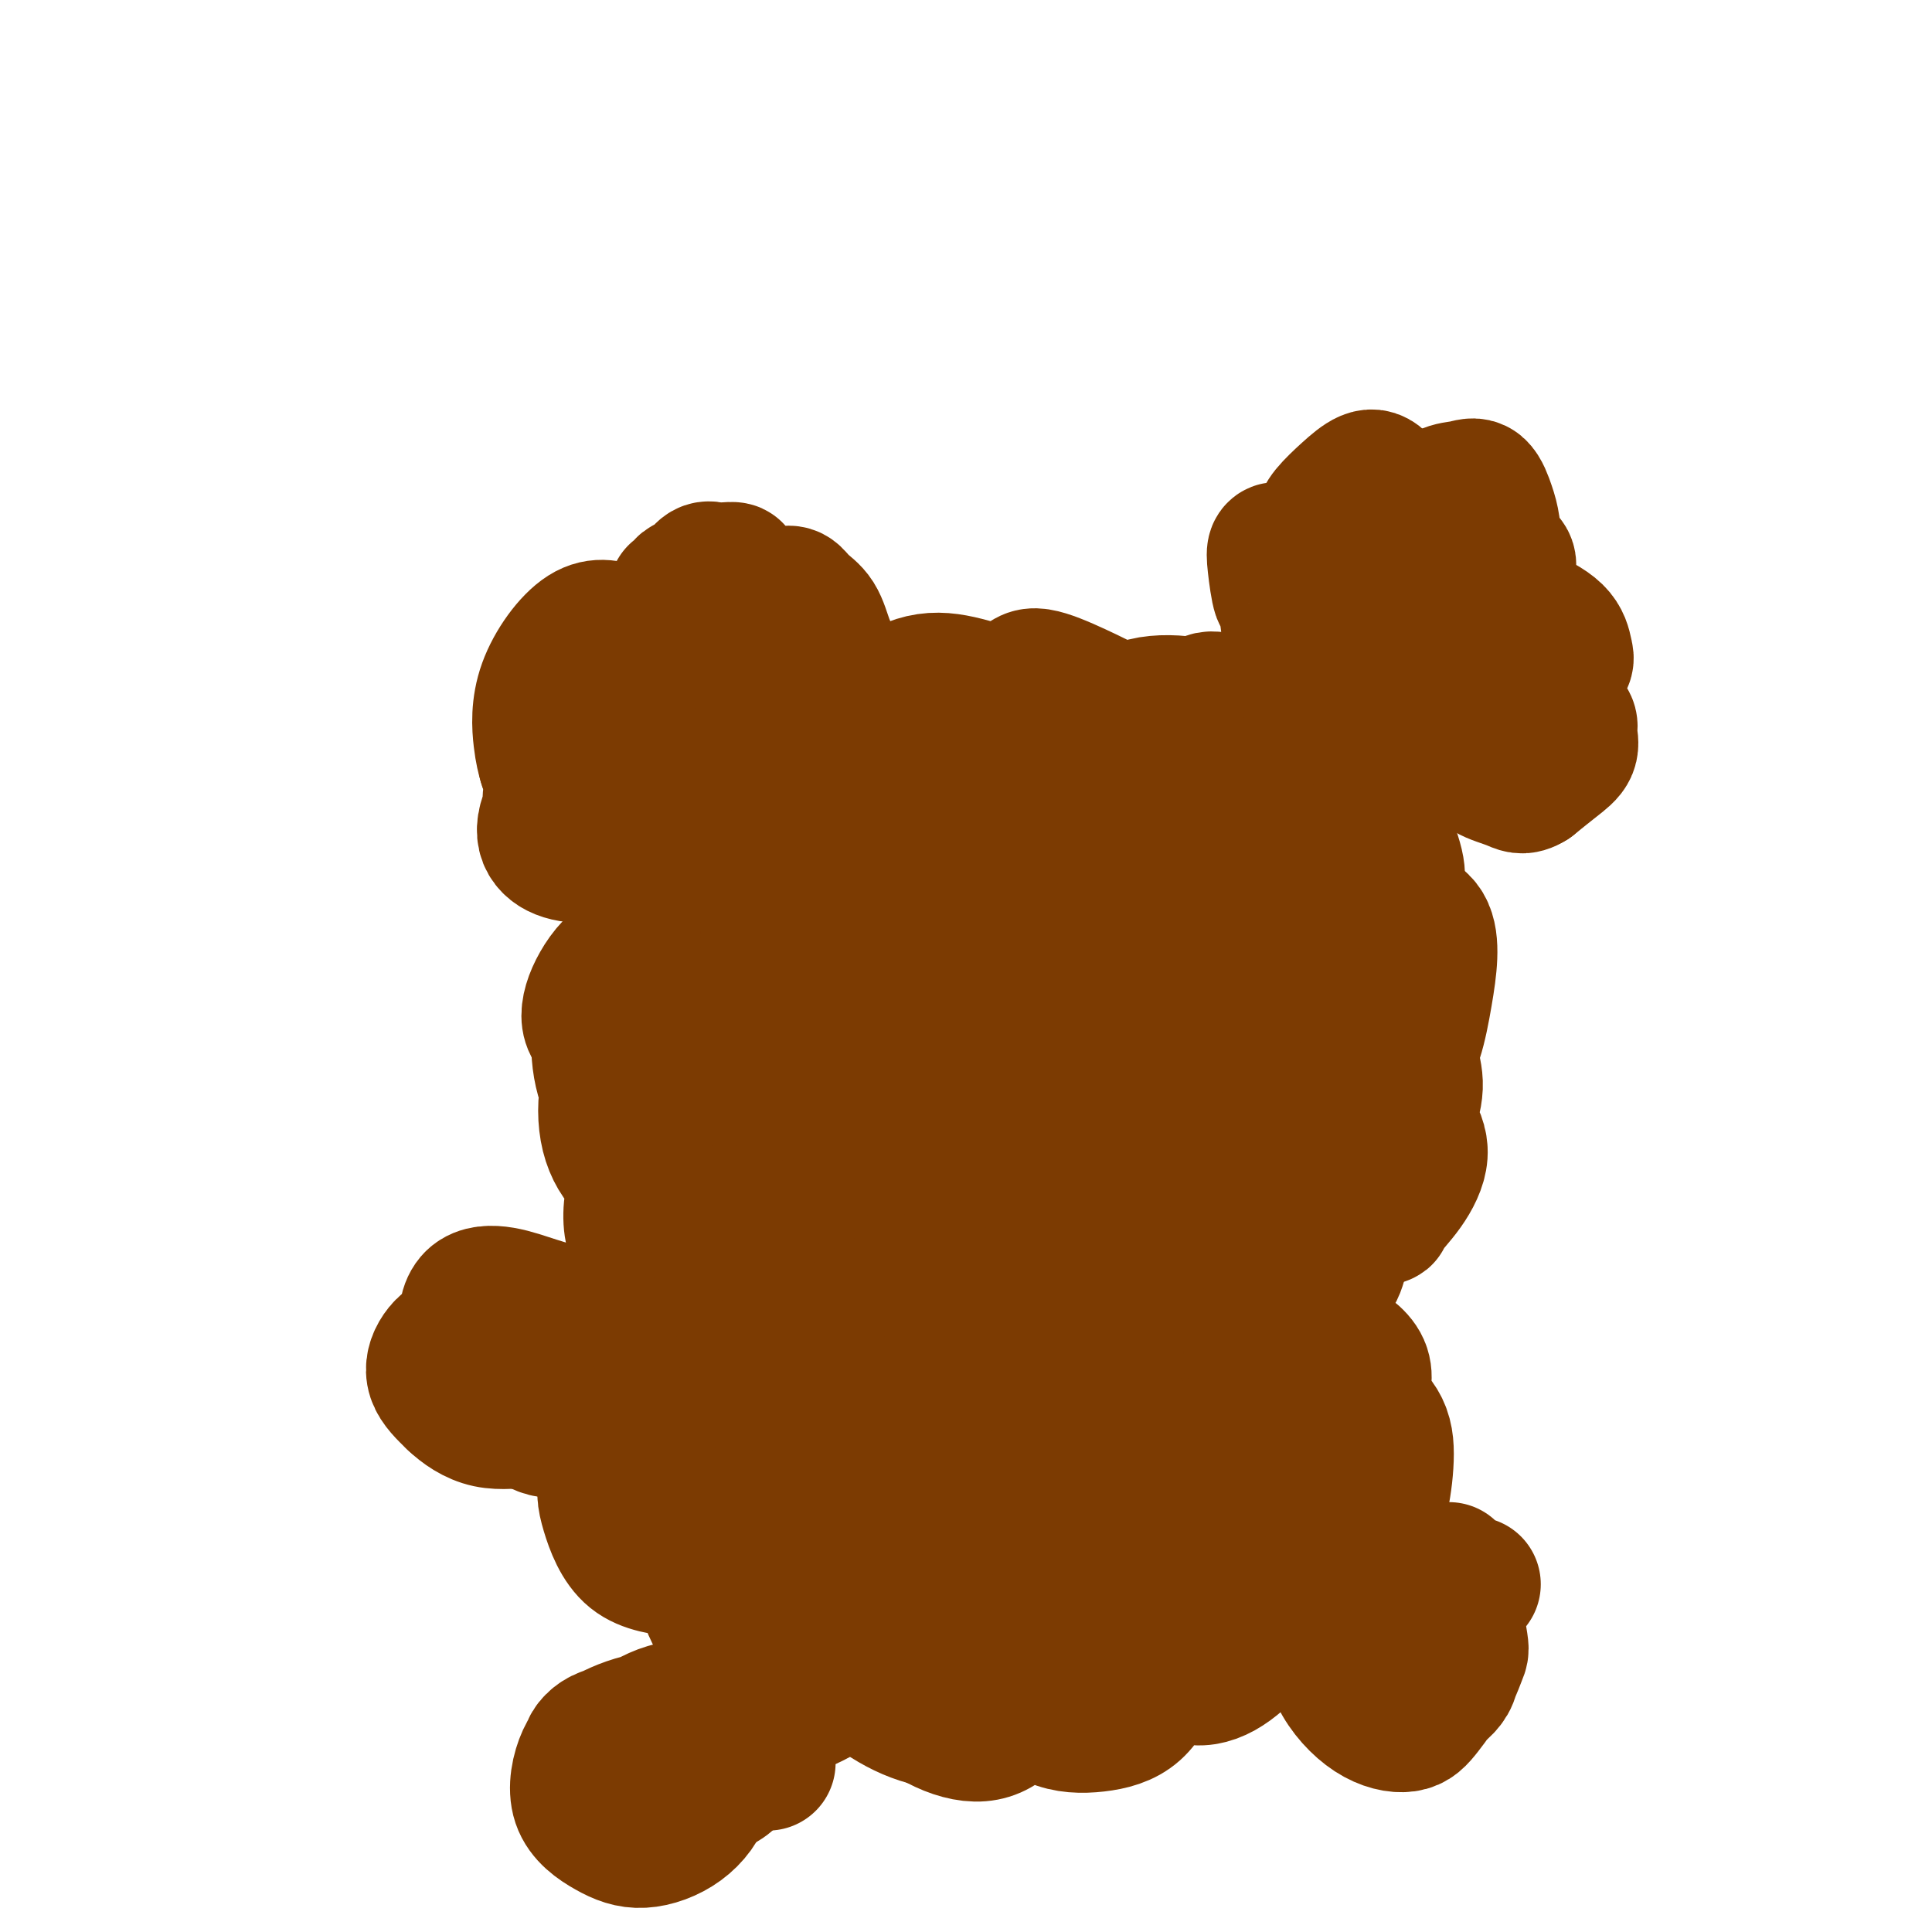 <svg viewBox='0 0 400 400' version='1.1' xmlns='http://www.w3.org/2000/svg' xmlns:xlink='http://www.w3.org/1999/xlink'><g fill='none' stroke='#7C3B02' stroke-width='28' stroke-linecap='round' stroke-linejoin='round'><path d='M193,182c-0.424,-0.283 -0.848,-0.566 -1,-1c-0.152,-0.434 -0.031,-1.020 0,-1c0.031,0.020 -0.029,0.645 0,0c0.029,-0.645 0.146,-2.559 0,-4c-0.146,-1.441 -0.556,-2.407 -1,-4c-0.444,-1.593 -0.921,-3.812 -2,-5c-1.079,-1.188 -2.759,-1.343 -4,-2c-1.241,-0.657 -2.044,-1.814 -5,-2c-2.956,-0.186 -8.065,0.599 -12,2c-3.935,1.401 -6.696,3.419 -9,6c-2.304,2.581 -4.150,5.724 -5,9c-0.850,3.276 -0.705,6.684 1,9c1.705,2.316 4.971,3.540 7,4c2.029,0.460 2.821,0.156 5,0c2.179,-0.156 5.744,-0.166 8,-1c2.256,-0.834 3.204,-2.493 3,-4c-0.204,-1.507 -1.559,-2.862 -3,-4c-1.441,-1.138 -2.967,-2.060 -5,-3c-2.033,-0.940 -4.573,-1.897 -7,-3c-2.427,-1.103 -4.743,-2.352 -7,-2c-2.257,0.352 -4.456,2.306 -6,5c-1.544,2.694 -2.434,6.127 -2,9c0.434,2.873 2.190,5.186 4,7c1.810,1.814 3.673,3.130 6,4c2.327,0.870 5.118,1.296 7,0c1.882,-1.296 2.854,-4.313 4,-7c1.146,-2.687 2.467,-5.043 3,-8c0.533,-2.957 0.277,-6.514 -1,-9c-1.277,-2.486 -3.575,-3.900 -6,-6c-2.425,-2.100 -4.979,-4.886 -8,-6c-3.021,-1.114 -6.511,-0.557 -10,0'/><path d='M147,165c-2.711,1.481 -4.489,5.183 -6,10c-1.511,4.817 -2.755,10.748 -3,16c-0.245,5.252 0.509,9.826 2,13c1.491,3.174 3.721,4.947 6,6c2.279,1.053 4.609,1.384 8,1c3.391,-0.384 7.843,-1.483 11,-3c3.157,-1.517 5.019,-3.450 6,-6c0.981,-2.550 1.080,-5.715 0,-8c-1.080,-2.285 -3.340,-3.689 -5,-5c-1.660,-1.311 -2.722,-2.530 -5,-4c-2.278,-1.470 -5.774,-3.191 -9,-4c-3.226,-0.809 -6.182,-0.704 -8,1c-1.818,1.704 -2.497,5.009 -4,8c-1.503,2.991 -3.828,5.669 -5,8c-1.172,2.331 -1.190,4.315 0,5c1.190,0.685 3.588,0.072 6,0c2.412,-0.072 4.836,0.397 7,0c2.164,-0.397 4.066,-1.660 6,-3c1.934,-1.340 3.898,-2.756 5,-4c1.102,-1.244 1.340,-2.317 0,-3c-1.340,-0.683 -4.260,-0.977 -7,-1c-2.740,-0.023 -5.301,0.224 -9,1c-3.699,0.776 -8.538,2.082 -12,4c-3.462,1.918 -5.548,4.448 -7,7c-1.452,2.552 -2.270,5.128 -2,7c0.270,1.872 1.630,3.042 4,4c2.370,0.958 5.751,1.704 9,2c3.249,0.296 6.366,0.141 9,-1c2.634,-1.141 4.786,-3.269 6,-5c1.214,-1.731 1.490,-3.066 1,-4c-0.490,-0.934 -1.745,-1.467 -3,-2'/><path d='M148,205c-1.226,-1.351 -3.291,-1.727 -6,-2c-2.709,-0.273 -6.062,-0.443 -9,0c-2.938,0.443 -5.460,1.499 -7,4c-1.540,2.501 -2.099,6.445 -2,10c0.099,3.555 0.855,6.720 2,9c1.145,2.280 2.681,3.676 5,5c2.319,1.324 5.423,2.576 8,2c2.577,-0.576 4.627,-2.981 6,-5c1.373,-2.019 2.070,-3.651 2,-5c-0.070,-1.349 -0.908,-2.415 -2,-3c-1.092,-0.585 -2.439,-0.690 -5,-1c-2.561,-0.310 -6.335,-0.825 -9,0c-2.665,0.825 -4.222,2.990 -5,6c-0.778,3.010 -0.776,6.863 0,10c0.776,3.137 2.326,5.556 4,7c1.674,1.444 3.471,1.913 6,2c2.529,0.087 5.789,-0.207 8,-1c2.211,-0.793 3.374,-2.083 4,-3c0.626,-0.917 0.714,-1.460 0,-2c-0.714,-0.540 -2.232,-1.077 -4,-1c-1.768,0.077 -3.787,0.769 -6,2c-2.213,1.231 -4.622,3.003 -6,6c-1.378,2.997 -1.725,7.220 -1,10c0.725,2.780 2.524,4.116 5,5c2.476,0.884 5.630,1.314 8,1c2.370,-0.314 3.957,-1.374 6,-3c2.043,-1.626 4.542,-3.820 6,-6c1.458,-2.180 1.875,-4.347 2,-6c0.125,-1.653 -0.043,-2.791 -1,-3c-0.957,-0.209 -2.702,0.512 -4,2c-1.298,1.488 -2.149,3.744 -3,6'/><path d='M150,251c-1.330,2.673 -1.157,5.355 -1,8c0.157,2.645 0.296,5.255 1,7c0.704,1.745 1.971,2.627 4,3c2.029,0.373 4.818,0.237 7,-1c2.182,-1.237 3.757,-3.574 5,-6c1.243,-2.426 2.153,-4.941 3,-7c0.847,-2.059 1.632,-3.661 2,-4c0.368,-0.339 0.320,0.587 0,2c-0.320,1.413 -0.913,3.315 -1,5c-0.087,1.685 0.330,3.154 1,5c0.670,1.846 1.591,4.069 3,5c1.409,0.931 3.306,0.569 5,0c1.694,-0.569 3.183,-1.344 4,-3c0.817,-1.656 0.960,-4.194 1,-6c0.040,-1.806 -0.024,-2.881 0,-4c0.024,-1.119 0.137,-2.283 0,-3c-0.137,-0.717 -0.524,-0.987 -1,0c-0.476,0.987 -1.041,3.231 -1,5c0.041,1.769 0.688,3.062 2,5c1.312,1.938 3.287,4.522 6,6c2.713,1.478 6.162,1.850 9,2c2.838,0.150 5.064,0.079 7,-1c1.936,-1.079 3.580,-3.167 5,-5c1.420,-1.833 2.614,-3.412 3,-5c0.386,-1.588 -0.037,-3.184 -1,-4c-0.963,-0.816 -2.465,-0.851 -4,-1c-1.535,-0.149 -3.102,-0.411 -4,0c-0.898,0.411 -1.126,1.495 -1,3c0.126,1.505 0.608,3.430 2,5c1.392,1.570 3.696,2.785 6,4'/><path d='M212,266c2.125,1.010 4.437,1.536 7,1c2.563,-0.536 5.377,-2.133 8,-4c2.623,-1.867 5.053,-4.002 6,-6c0.947,-1.998 0.409,-3.859 0,-5c-0.409,-1.141 -0.689,-1.564 -2,-2c-1.311,-0.436 -3.654,-0.887 -5,0c-1.346,0.887 -1.694,3.111 -2,5c-0.306,1.889 -0.568,3.443 0,5c0.568,1.557 1.967,3.116 4,4c2.033,0.884 4.699,1.094 7,1c2.301,-0.094 4.235,-0.491 6,-2c1.765,-1.509 3.361,-4.131 5,-6c1.639,-1.869 3.321,-2.986 4,-4c0.679,-1.014 0.355,-1.926 0,-2c-0.355,-0.074 -0.742,0.690 -1,2c-0.258,1.310 -0.387,3.165 0,5c0.387,1.835 1.290,3.649 2,5c0.710,1.351 1.228,2.238 2,3c0.772,0.762 1.800,1.400 3,1c1.200,-0.400 2.573,-1.836 4,-3c1.427,-1.164 2.910,-2.054 4,-3c1.090,-0.946 1.788,-1.948 2,-3c0.212,-1.052 -0.063,-2.153 0,-2c0.063,0.153 0.463,1.559 1,3c0.537,1.441 1.211,2.918 2,4c0.789,1.082 1.692,1.768 3,2c1.308,0.232 3.021,0.011 4,-1c0.979,-1.011 1.225,-2.811 2,-5c0.775,-2.189 2.079,-4.768 2,-7c-0.079,-2.232 -1.539,-4.116 -3,-6'/><path d='M277,246c-1.097,-2.047 -2.340,-4.164 -3,-5c-0.660,-0.836 -0.736,-0.392 -1,0c-0.264,0.392 -0.715,0.732 0,2c0.715,1.268 2.596,3.465 4,5c1.404,1.535 2.333,2.408 4,3c1.667,0.592 4.074,0.904 5,1c0.926,0.096 0.370,-0.022 1,-1c0.630,-0.978 2.446,-2.816 4,-5c1.554,-2.184 2.847,-4.715 3,-7c0.153,-2.285 -0.835,-4.325 -2,-6c-1.165,-1.675 -2.508,-2.984 -4,-4c-1.492,-1.016 -3.131,-1.738 -4,-2c-0.869,-0.262 -0.966,-0.062 -1,0c-0.034,0.062 -0.006,-0.012 -1,0c-0.994,0.012 -3.012,0.111 -4,1c-0.988,0.889 -0.946,2.567 -1,4c-0.054,1.433 -0.203,2.622 0,3c0.203,0.378 0.757,-0.055 1,0c0.243,0.055 0.175,0.599 1,1c0.825,0.401 2.544,0.658 4,1c1.456,0.342 2.649,0.770 4,0c1.351,-0.770 2.859,-2.738 4,-5c1.141,-2.262 1.914,-4.819 2,-7c0.086,-2.181 -0.514,-3.985 -1,-6c-0.486,-2.015 -0.859,-4.240 -2,-6c-1.141,-1.760 -3.050,-3.053 -4,-4c-0.950,-0.947 -0.939,-1.547 -1,-1c-0.061,0.547 -0.193,2.240 0,4c0.193,1.760 0.709,3.586 1,5c0.291,1.414 0.355,2.414 1,3c0.645,0.586 1.871,0.757 3,0c1.129,-0.757 2.162,-2.443 3,-5c0.838,-2.557 1.482,-5.984 2,-9c0.518,-3.016 0.909,-5.620 1,-8c0.091,-2.380 -0.117,-4.537 -1,-6c-0.883,-1.463 -2.442,-2.231 -4,-3'/><path d='M291,189c-1.479,-1.457 -2.676,-0.601 -4,1c-1.324,1.601 -2.776,3.947 -4,6c-1.224,2.053 -2.220,3.815 -3,5c-0.780,1.185 -1.344,1.794 -1,2c0.344,0.206 1.597,0.009 3,-1c1.403,-1.009 2.955,-2.829 4,-5c1.045,-2.171 1.581,-4.694 2,-7c0.419,-2.306 0.720,-4.397 1,-6c0.280,-1.603 0.539,-2.719 0,-5c-0.539,-2.281 -1.875,-5.728 -3,-8c-1.125,-2.272 -2.037,-3.370 -4,-4c-1.963,-0.630 -4.975,-0.793 -7,0c-2.025,0.793 -3.063,2.543 -4,4c-0.937,1.457 -1.772,2.620 -2,4c-0.228,1.380 0.152,2.978 1,4c0.848,1.022 2.163,1.467 4,2c1.837,0.533 4.195,1.155 6,1c1.805,-0.155 3.058,-1.087 4,-3c0.942,-1.913 1.574,-4.806 2,-7c0.426,-2.194 0.645,-3.687 0,-6c-0.645,-2.313 -2.156,-5.446 -4,-8c-1.844,-2.554 -4.022,-4.531 -6,-6c-1.978,-1.469 -3.754,-2.432 -5,-2c-1.246,0.432 -1.960,2.258 -3,4c-1.040,1.742 -2.405,3.400 -3,5c-0.595,1.600 -0.418,3.142 0,4c0.418,0.858 1.079,1.031 2,1c0.921,-0.031 2.103,-0.266 3,-1c0.897,-0.734 1.511,-1.967 2,-3c0.489,-1.033 0.854,-1.867 1,-3c0.146,-1.133 0.073,-2.567 0,-4'/><path d='M273,153c-0.226,-2.362 -2.292,-3.267 -4,-4c-1.708,-0.733 -3.058,-1.294 -6,-2c-2.942,-0.706 -7.477,-1.555 -10,-2c-2.523,-0.445 -3.035,-0.484 -4,1c-0.965,1.484 -2.381,4.490 -3,7c-0.619,2.510 -0.439,4.522 0,6c0.439,1.478 1.138,2.422 2,3c0.862,0.578 1.887,0.789 3,0c1.113,-0.789 2.313,-2.579 3,-4c0.687,-1.421 0.862,-2.474 1,-4c0.138,-1.526 0.240,-3.524 -1,-5c-1.240,-1.476 -3.822,-2.430 -7,-3c-3.178,-0.570 -6.953,-0.755 -10,0c-3.047,0.755 -5.367,2.452 -7,4c-1.633,1.548 -2.578,2.948 -3,4c-0.422,1.052 -0.319,1.755 0,2c0.319,0.245 0.855,0.032 2,0c1.145,-0.032 2.900,0.117 4,0c1.100,-0.117 1.543,-0.498 2,-1c0.457,-0.502 0.926,-1.123 1,-2c0.074,-0.877 -0.247,-2.008 -1,-3c-0.753,-0.992 -1.939,-1.845 -4,-3c-2.061,-1.155 -4.996,-2.612 -8,-4c-3.004,-1.388 -6.075,-2.706 -8,-3c-1.925,-0.294 -2.704,0.435 -4,2c-1.296,1.565 -3.111,3.966 -4,6c-0.889,2.034 -0.854,3.703 0,5c0.854,1.297 2.528,2.224 4,3c1.472,0.776 2.742,1.401 4,1c1.258,-0.401 2.502,-1.829 3,-3c0.498,-1.171 0.249,-2.086 0,-3'/><path d='M218,151c0.260,-1.467 -0.591,-2.135 -2,-3c-1.409,-0.865 -3.375,-1.927 -6,-3c-2.625,-1.073 -5.907,-2.157 -9,-3c-3.093,-0.843 -5.996,-1.443 -9,-1c-3.004,0.443 -6.109,1.930 -8,4c-1.891,2.070 -2.570,4.722 -3,7c-0.430,2.278 -0.613,4.181 0,6c0.613,1.819 2.021,3.554 3,5c0.979,1.446 1.530,2.603 3,3c1.470,0.397 3.860,0.036 6,-1c2.140,-1.036 4.031,-2.746 5,-5c0.969,-2.254 1.015,-5.053 1,-7c-0.015,-1.947 -0.090,-3.042 -2,-4c-1.910,-0.958 -5.656,-1.778 -9,-2c-3.344,-0.222 -6.287,0.153 -10,2c-3.713,1.847 -8.197,5.165 -11,9c-2.803,3.835 -3.926,8.189 -5,13c-1.074,4.811 -2.098,10.081 -2,14c0.098,3.919 1.318,6.488 3,8c1.682,1.512 3.826,1.969 7,2c3.174,0.031 7.379,-0.362 10,-1c2.621,-0.638 3.660,-1.520 5,-3c1.340,-1.480 2.982,-3.559 3,-5c0.018,-1.441 -1.588,-2.244 -3,-3c-1.412,-0.756 -2.630,-1.464 -5,-2c-2.370,-0.536 -5.892,-0.899 -9,-1c-3.108,-0.101 -5.802,0.058 -8,2c-2.198,1.942 -3.898,5.665 -4,11c-0.102,5.335 1.396,12.283 3,18c1.604,5.717 3.316,10.205 6,13c2.684,2.795 6.342,3.898 10,5'/><path d='M178,229c2.897,0.887 5.141,0.603 8,-1c2.859,-1.603 6.335,-4.525 9,-8c2.665,-3.475 4.519,-7.505 6,-12c1.481,-4.495 2.589,-9.457 3,-14c0.411,-4.543 0.124,-8.669 -1,-13c-1.124,-4.331 -3.087,-8.869 -6,-12c-2.913,-3.131 -6.777,-4.855 -10,-3c-3.223,1.855 -5.804,7.291 -8,14c-2.196,6.709 -4.007,14.693 -5,23c-0.993,8.307 -1.169,16.939 0,23c1.169,6.061 3.682,9.551 6,11c2.318,1.449 4.439,0.858 8,0c3.561,-0.858 8.561,-1.984 13,-5c4.439,-3.016 8.318,-7.924 12,-13c3.682,-5.076 7.167,-10.321 10,-16c2.833,-5.679 5.013,-11.791 6,-17c0.987,-5.209 0.781,-9.516 -1,-15c-1.781,-5.484 -5.136,-12.144 -8,-15c-2.864,-2.856 -5.235,-1.909 -8,3c-2.765,4.909 -5.923,13.778 -8,23c-2.077,9.222 -3.071,18.796 -2,28c1.071,9.204 4.209,18.037 7,23c2.791,4.963 5.235,6.054 8,6c2.765,-0.054 5.852,-1.255 9,-4c3.148,-2.745 6.358,-7.036 9,-12c2.642,-4.964 4.717,-10.602 6,-16c1.283,-5.398 1.775,-10.557 1,-16c-0.775,-5.443 -2.816,-11.170 -5,-16c-2.184,-4.830 -4.511,-8.762 -7,-9c-2.489,-0.238 -5.140,3.218 -7,9c-1.860,5.782 -2.930,13.891 -4,22'/><path d='M219,197c-0.714,7.489 -0.498,15.212 1,21c1.498,5.788 4.279,9.642 7,12c2.721,2.358 5.384,3.220 8,2c2.616,-1.220 5.187,-4.522 8,-8c2.813,-3.478 5.868,-7.134 8,-11c2.132,-3.866 3.340,-7.944 4,-12c0.660,-4.056 0.773,-8.090 0,-12c-0.773,-3.910 -2.432,-7.696 -4,-9c-1.568,-1.304 -3.043,-0.126 -5,3c-1.957,3.126 -4.395,8.202 -6,14c-1.605,5.798 -2.378,12.319 -2,19c0.378,6.681 1.908,13.522 4,17c2.092,3.478 4.745,3.594 7,4c2.255,0.406 4.110,1.104 6,0c1.890,-1.104 3.815,-4.008 6,-7c2.185,-2.992 4.630,-6.072 6,-9c1.370,-2.928 1.663,-5.704 2,-9c0.337,-3.296 0.716,-7.111 -1,-11c-1.716,-3.889 -5.529,-7.851 -8,-10c-2.471,-2.149 -3.601,-2.487 -5,-1c-1.399,1.487 -3.068,4.797 -4,8c-0.932,3.203 -1.126,6.299 -1,9c0.126,2.701 0.573,5.009 1,7c0.427,1.991 0.832,3.666 2,5c1.168,1.334 3.097,2.328 5,3c1.903,0.672 3.780,1.023 5,1c1.220,-0.023 1.783,-0.421 2,-1c0.217,-0.579 0.089,-1.341 0,-2c-0.089,-0.659 -0.139,-1.216 -1,-2c-0.861,-0.784 -2.532,-1.795 -4,-3c-1.468,-1.205 -2.734,-2.602 -4,-4'/><path d='M256,211c-1.214,-2.119 0.250,-2.917 -3,-1c-3.250,1.917 -11.214,6.548 -12,7c-0.786,0.452 5.607,-3.274 12,-7'/><path d='M184,281c-0.316,0.008 -0.632,0.017 -1,0c-0.368,-0.017 -0.788,-0.058 -1,0c-0.212,0.058 -0.215,0.216 0,0c0.215,-0.216 0.648,-0.806 1,-1c0.352,-0.194 0.624,0.008 1,0c0.376,-0.008 0.856,-0.227 1,-1c0.144,-0.773 -0.046,-2.099 0,-3c0.046,-0.901 0.330,-1.378 0,-2c-0.330,-0.622 -1.275,-1.390 -3,-2c-1.725,-0.610 -4.231,-1.060 -7,-1c-2.769,0.060 -5.801,0.632 -9,2c-3.199,1.368 -6.567,3.532 -10,6c-3.433,2.468 -6.933,5.241 -9,9c-2.067,3.759 -2.701,8.505 -3,13c-0.299,4.495 -0.265,8.740 1,13c1.265,4.260 3.759,8.535 7,12c3.241,3.465 7.227,6.120 11,7c3.773,0.880 7.333,-0.017 11,-2c3.667,-1.983 7.441,-5.053 12,-9c4.559,-3.947 9.904,-8.771 13,-13c3.096,-4.229 3.942,-7.865 5,-11c1.058,-3.135 2.329,-5.771 2,-8c-0.329,-2.229 -2.256,-4.052 -5,-6c-2.744,-1.948 -6.304,-4.020 -10,-5c-3.696,-0.980 -7.528,-0.868 -11,1c-3.472,1.868 -6.582,5.492 -9,10c-2.418,4.508 -4.142,9.898 -5,15c-0.858,5.102 -0.848,9.914 1,15c1.848,5.086 5.536,10.446 9,15c3.464,4.554 6.704,8.301 11,10c4.296,1.699 9.648,1.349 15,1'/><path d='M202,346c5.338,-0.994 11.183,-3.979 17,-7c5.817,-3.021 11.605,-6.077 15,-10c3.395,-3.923 4.395,-8.713 5,-13c0.605,-4.287 0.813,-8.071 0,-11c-0.813,-2.929 -2.648,-5.002 -6,-8c-3.352,-2.998 -8.221,-6.922 -13,-10c-4.779,-3.078 -9.467,-5.309 -15,-7c-5.533,-1.691 -11.913,-2.841 -17,-2c-5.087,0.841 -8.883,3.672 -12,8c-3.117,4.328 -5.555,10.154 -6,16c-0.445,5.846 1.101,11.712 4,18c2.899,6.288 7.149,12.998 12,18c4.851,5.002 10.304,8.294 15,9c4.696,0.706 8.635,-1.175 14,-3c5.365,-1.825 12.156,-3.594 18,-7c5.844,-3.406 10.741,-8.451 14,-13c3.259,-4.549 4.880,-8.604 5,-12c0.120,-3.396 -1.260,-6.134 -4,-9c-2.740,-2.866 -6.838,-5.860 -12,-9c-5.162,-3.140 -11.387,-6.425 -19,-9c-7.613,-2.575 -16.614,-4.439 -24,-4c-7.386,0.439 -13.158,3.179 -18,8c-4.842,4.821 -8.755,11.721 -11,18c-2.245,6.279 -2.823,11.938 -2,17c0.823,5.062 3.047,9.528 7,14c3.953,4.472 9.633,8.951 16,12c6.367,3.049 13.419,4.668 21,4c7.581,-0.668 15.692,-3.622 24,-7c8.308,-3.378 16.814,-7.179 24,-12c7.186,-4.821 13.053,-10.663 16,-16c2.947,-5.337 2.973,-10.168 3,-15'/><path d='M273,304c0.183,-4.191 -0.859,-7.169 -4,-10c-3.141,-2.831 -8.379,-5.516 -15,-9c-6.621,-3.484 -14.623,-7.767 -24,-11c-9.377,-3.233 -20.130,-5.414 -29,-6c-8.870,-0.586 -15.858,0.424 -22,4c-6.142,3.576 -11.438,9.717 -15,16c-3.562,6.283 -5.391,12.709 -6,19c-0.609,6.291 0.001,12.448 3,19c2.999,6.552 8.388,13.498 14,19c5.612,5.502 11.449,9.560 18,11c6.551,1.440 13.817,0.264 21,-2c7.183,-2.264 14.283,-5.615 20,-10c5.717,-4.385 10.050,-9.805 13,-15c2.950,-5.195 4.516,-10.164 5,-15c0.484,-4.836 -0.112,-9.540 -3,-14c-2.888,-4.460 -8.066,-8.678 -14,-13c-5.934,-4.322 -12.624,-8.749 -20,-12c-7.376,-3.251 -15.438,-5.325 -22,-4c-6.562,1.325 -11.623,6.049 -16,12c-4.377,5.951 -8.068,13.130 -11,19c-2.932,5.870 -5.105,10.432 -6,15c-0.895,4.568 -0.512,9.141 2,14c2.512,4.859 7.154,10.002 13,14c5.846,3.998 12.895,6.849 20,8c7.105,1.151 14.264,0.602 22,-2c7.736,-2.602 16.049,-7.255 23,-12c6.951,-4.745 12.539,-9.581 16,-15c3.461,-5.419 4.794,-11.422 5,-16c0.206,-4.578 -0.714,-7.733 -3,-11c-2.286,-3.267 -5.939,-6.648 -12,-10c-6.061,-3.352 -14.531,-6.676 -23,-10'/><path d='M223,277c-8.801,-3.532 -19.302,-7.361 -28,-8c-8.698,-0.639 -15.592,1.913 -21,7c-5.408,5.087 -9.331,12.709 -12,20c-2.669,7.291 -4.084,14.250 -5,20c-0.916,5.750 -1.331,10.290 0,15c1.331,4.710 4.410,9.590 9,13c4.590,3.410 10.690,5.351 17,6c6.310,0.649 12.829,0.008 19,-2c6.171,-2.008 11.992,-5.382 18,-10c6.008,-4.618 12.202,-10.479 15,-16c2.798,-5.521 2.200,-10.701 2,-15c-0.200,-4.299 -0.003,-7.717 -2,-11c-1.997,-3.283 -6.188,-6.429 -12,-9c-5.812,-2.571 -13.246,-4.566 -22,-7c-8.754,-2.434 -18.830,-5.309 -26,-5c-7.170,0.309 -11.436,3.800 -15,10c-3.564,6.200 -6.426,15.110 -7,23c-0.574,7.890 1.138,14.761 4,21c2.862,6.239 6.872,11.846 11,15c4.128,3.154 8.373,3.854 13,3c4.627,-0.854 9.636,-3.263 15,-7c5.364,-3.737 11.083,-8.801 16,-14c4.917,-5.199 9.032,-10.533 12,-15c2.968,-4.467 4.788,-8.067 6,-12c1.212,-3.933 1.815,-8.198 0,-12c-1.815,-3.802 -6.048,-7.141 -11,-10c-4.952,-2.859 -10.622,-5.238 -17,-7c-6.378,-1.762 -13.462,-2.905 -19,-1c-5.538,1.905 -9.529,6.859 -13,12c-3.471,5.141 -6.420,10.469 -9,15c-2.580,4.531 -4.790,8.266 -7,12'/><path d='M154,308c-2.800,5.807 -1.799,6.826 -1,8c0.799,1.174 1.398,2.504 3,3c1.602,0.496 4.207,0.160 7,-1c2.793,-1.160 5.774,-3.142 9,-5c3.226,-1.858 6.699,-3.592 9,-6c2.301,-2.408 3.432,-5.490 4,-8c0.568,-2.510 0.574,-4.449 -1,-6c-1.574,-1.551 -4.729,-2.713 -8,-4c-3.271,-1.287 -6.660,-2.698 -10,-4c-3.340,-1.302 -6.632,-2.497 -8,-3c-1.368,-0.503 -0.811,-0.316 -2,0c-1.189,0.316 -4.125,0.760 -6,2c-1.875,1.240 -2.689,3.276 -3,6c-0.311,2.724 -0.120,6.137 0,9c0.120,2.863 0.170,5.175 1,6c0.830,0.825 2.441,0.164 4,-1c1.559,-1.164 3.065,-2.831 4,-5c0.935,-2.169 1.298,-4.839 1,-7c-0.298,-2.161 -1.257,-3.812 -3,-5c-1.743,-1.188 -4.271,-1.912 -7,-2c-2.729,-0.088 -5.659,0.461 -8,2c-2.341,1.539 -4.093,4.070 -5,7c-0.907,2.930 -0.967,6.260 -1,8c-0.033,1.740 -0.037,1.890 0,2c0.037,0.110 0.114,0.179 0,1c-0.114,0.821 -0.421,2.393 0,3c0.421,0.607 1.568,0.249 3,0c1.432,-0.249 3.149,-0.388 5,-1c1.851,-0.612 3.837,-1.697 5,-2c1.163,-0.303 1.502,0.176 2,0c0.498,-0.176 1.156,-1.006 2,-2c0.844,-0.994 1.876,-2.153 2,-3c0.124,-0.847 -0.659,-1.382 -2,-2c-1.341,-0.618 -3.240,-1.319 -6,-1c-2.760,0.319 -6.380,1.660 -10,3'/><path d='M134,300c-4.241,1.378 -6.843,3.823 -8,6c-1.157,2.177 -0.869,4.085 0,7c0.869,2.915 2.318,6.837 5,9c2.682,2.163 6.595,2.566 10,3c3.405,0.434 6.300,0.898 9,0c2.700,-0.898 5.205,-3.157 7,-5c1.795,-1.843 2.880,-3.270 3,-4c0.120,-0.730 -0.724,-0.764 -2,-1c-1.276,-0.236 -2.984,-0.674 -5,-1c-2.016,-0.326 -4.341,-0.539 -6,0c-1.659,0.539 -2.653,1.831 -3,4c-0.347,2.169 -0.048,5.214 1,9c1.048,3.786 2.845,8.313 5,11c2.155,2.687 4.668,3.533 7,4c2.332,0.467 4.482,0.556 6,-1c1.518,-1.556 2.402,-4.756 3,-7c0.598,-2.244 0.909,-3.530 1,-5c0.091,-1.470 -0.039,-3.122 -1,-4c-0.961,-0.878 -2.754,-0.980 -5,0c-2.246,0.980 -4.947,3.043 -7,6c-2.053,2.957 -3.460,6.807 -4,10c-0.540,3.193 -0.213,5.730 1,8c1.213,2.270 3.311,4.272 6,5c2.689,0.728 5.968,0.181 9,-1c3.032,-1.181 5.817,-2.996 9,-5c3.183,-2.004 6.762,-4.198 9,-6c2.238,-1.802 3.133,-3.212 4,-4c0.867,-0.788 1.707,-0.953 2,-1c0.293,-0.047 0.041,0.026 -1,0c-1.041,-0.026 -2.869,-0.150 -4,0c-1.131,0.150 -1.566,0.575 -2,1'/><path d='M183,338c-1.085,0.580 -1.296,2.031 -1,4c0.296,1.969 1.100,4.455 3,7c1.900,2.545 4.898,5.149 8,7c3.102,1.851 6.309,2.947 9,3c2.691,0.053 4.867,-0.938 7,-3c2.133,-2.062 4.223,-5.193 6,-8c1.777,-2.807 3.242,-5.288 4,-7c0.758,-1.712 0.808,-2.656 0,-3c-0.808,-0.344 -2.474,-0.089 -4,0c-1.526,0.089 -2.911,0.011 -4,1c-1.089,0.989 -1.881,3.044 -2,5c-0.119,1.956 0.435,3.811 2,6c1.565,2.189 4.141,4.712 7,6c2.859,1.288 6.001,1.343 9,1c2.999,-0.343 5.855,-1.083 8,-3c2.145,-1.917 3.580,-5.012 5,-8c1.420,-2.988 2.823,-5.870 4,-8c1.177,-2.130 2.126,-3.510 2,-5c-0.126,-1.490 -1.327,-3.092 -3,-4c-1.673,-0.908 -3.818,-1.122 -5,0c-1.182,1.122 -1.400,3.581 -1,6c0.400,2.419 1.418,4.798 3,7c1.582,2.202 3.728,4.227 6,5c2.272,0.773 4.672,0.292 7,-1c2.328,-1.292 4.586,-3.396 7,-6c2.414,-2.604 4.986,-5.707 7,-9c2.014,-3.293 3.471,-6.775 4,-9c0.529,-2.225 0.132,-3.194 0,-4c-0.132,-0.806 0.003,-1.448 0,-1c-0.003,0.448 -0.144,1.985 0,4c0.144,2.015 0.572,4.507 1,7'/><path d='M272,328c0.293,2.573 0.525,4.004 1,5c0.475,0.996 1.191,1.556 2,1c0.809,-0.556 1.710,-2.227 2,-4c0.290,-1.773 -0.031,-3.647 0,-6c0.031,-2.353 0.415,-5.184 0,-8c-0.415,-2.816 -1.630,-5.616 -3,-8c-1.370,-2.384 -2.897,-4.354 -4,-6c-1.103,-1.646 -1.782,-2.970 -2,-3c-0.218,-0.030 0.025,1.235 1,3c0.975,1.765 2.682,4.032 4,6c1.318,1.968 2.246,3.638 4,5c1.754,1.362 4.334,2.416 6,2c1.666,-0.416 2.416,-2.301 3,-5c0.584,-2.699 1.000,-6.212 1,-9c0.000,-2.788 -0.416,-4.851 -2,-7c-1.584,-2.149 -4.336,-4.382 -7,-6c-2.664,-1.618 -5.241,-2.619 -7,-3c-1.759,-0.381 -2.701,-0.142 -3,0c-0.299,0.142 0.046,0.185 0,1c-0.046,0.815 -0.484,2.400 0,4c0.484,1.600 1.890,3.214 3,4c1.110,0.786 1.924,0.742 2,1c0.076,0.258 -0.586,0.816 0,1c0.586,0.184 2.420,-0.006 4,-1c1.580,-0.994 2.906,-2.792 4,-5c1.094,-2.208 1.957,-4.826 1,-7c-0.957,-2.174 -3.734,-3.904 -6,-5c-2.266,-1.096 -4.019,-1.558 -6,-2c-1.981,-0.442 -4.188,-0.864 -6,0c-1.812,0.864 -3.228,3.015 -4,4c-0.772,0.985 -0.900,0.804 -1,1c-0.100,0.196 -0.171,0.770 0,1c0.171,0.230 0.586,0.115 1,0'/><path d='M260,282c-0.548,0.774 0.083,-0.292 0,-1c-0.083,-0.708 -0.881,-1.060 -1,-1c-0.119,0.060 0.440,0.530 1,1'/><path d='M126,284c-0.000,-0.320 -0.000,-0.640 0,-1c0.000,-0.360 0.001,-0.760 0,-1c-0.001,-0.240 -0.004,-0.321 0,-1c0.004,-0.679 0.015,-1.956 0,-3c-0.015,-1.044 -0.054,-1.857 -1,-3c-0.946,-1.143 -2.797,-2.618 -5,-3c-2.203,-0.382 -4.759,0.330 -7,2c-2.241,1.670 -4.168,4.298 -5,7c-0.832,2.702 -0.571,5.477 0,8c0.571,2.523 1.451,4.792 3,6c1.549,1.208 3.768,1.355 6,1c2.232,-0.355 4.476,-1.211 6,-3c1.524,-1.789 2.328,-4.511 3,-7c0.672,-2.489 1.211,-4.745 0,-7c-1.211,-2.255 -4.170,-4.509 -7,-6c-2.830,-1.491 -5.529,-2.220 -8,-3c-2.471,-0.780 -4.714,-1.610 -7,-2c-2.286,-0.390 -4.613,-0.341 -6,1c-1.387,1.341 -1.832,3.973 -1,7c0.832,3.027 2.943,6.447 5,9c2.057,2.553 4.062,4.238 6,5c1.938,0.762 3.811,0.601 5,0c1.189,-0.601 1.694,-1.641 2,-3c0.306,-1.359 0.412,-3.036 0,-4c-0.412,-0.964 -1.343,-1.214 -3,-2c-1.657,-0.786 -4.041,-2.108 -7,-3c-2.959,-0.892 -6.494,-1.352 -9,-1c-2.506,0.352 -3.982,1.518 -5,3c-1.018,1.482 -1.576,3.281 -1,5c0.576,1.719 2.288,3.360 4,5'/><path d='M94,290c1.762,1.685 4.168,3.396 7,4c2.832,0.604 6.089,0.100 8,0c1.911,-0.100 2.476,0.204 3,0c0.524,-0.204 1.007,-0.915 1,-1c-0.007,-0.085 -0.503,0.458 -1,1'/><path d='M159,365c-1.303,-0.087 -2.605,-0.174 -4,-1c-1.395,-0.826 -2.881,-2.392 -4,-4c-1.119,-1.608 -1.871,-3.258 -3,-4c-1.129,-0.742 -2.634,-0.576 -4,-1c-1.366,-0.424 -2.593,-1.439 -5,-1c-2.407,0.439 -5.995,2.333 -8,4c-2.005,1.667 -2.428,3.107 -3,5c-0.572,1.893 -1.292,4.239 -1,6c0.292,1.761 1.597,2.937 3,4c1.403,1.063 2.904,2.012 5,2c2.096,-0.012 4.788,-0.986 7,-2c2.212,-1.014 3.944,-2.067 5,-4c1.056,-1.933 1.437,-4.745 1,-7c-0.437,-2.255 -1.691,-3.952 -4,-5c-2.309,-1.048 -5.673,-1.445 -9,-1c-3.327,0.445 -6.617,1.732 -9,3c-2.383,1.268 -3.861,2.516 -5,5c-1.139,2.484 -1.940,6.205 -1,9c0.940,2.795 3.622,4.664 6,6c2.378,1.336 4.451,2.140 7,2c2.549,-0.140 5.574,-1.224 8,-3c2.426,-1.776 4.253,-4.244 5,-7c0.747,-2.756 0.413,-5.801 0,-8c-0.413,-2.199 -0.904,-3.552 -3,-4c-2.096,-0.448 -5.796,0.008 -9,0c-3.204,-0.008 -5.911,-0.482 -8,0c-2.089,0.482 -3.560,1.919 -4,3c-0.440,1.081 0.150,1.805 1,3c0.850,1.195 1.960,2.860 4,4c2.040,1.140 5.012,1.754 8,2c2.988,0.246 5.994,0.123 9,0'/><path d='M144,371c4.511,-0.489 7.289,-2.711 7,-3c-0.289,-0.289 -3.644,1.356 -7,3'/><path d='M305,328c-0.172,0.004 -0.344,0.007 -1,0c-0.656,-0.007 -1.797,-0.026 -4,0c-2.203,0.026 -5.468,0.095 -8,0c-2.532,-0.095 -4.331,-0.355 -6,0c-1.669,0.355 -3.208,1.324 -4,3c-0.792,1.676 -0.839,4.060 0,7c0.839,2.940 2.563,6.438 4,9c1.437,2.562 2.588,4.190 4,5c1.412,0.810 3.085,0.803 5,0c1.915,-0.803 4.072,-2.402 5,-4c0.928,-1.598 0.626,-3.194 0,-5c-0.626,-1.806 -1.577,-3.820 -3,-5c-1.423,-1.180 -3.317,-1.525 -6,-2c-2.683,-0.475 -6.153,-1.078 -9,-1c-2.847,0.078 -5.071,0.838 -6,3c-0.929,2.162 -0.563,5.726 1,9c1.563,3.274 4.324,6.258 7,8c2.676,1.742 5.268,2.241 7,2c1.732,-0.241 2.603,-1.221 4,-3c1.397,-1.779 3.320,-4.356 4,-7c0.680,-2.644 0.116,-5.353 -1,-7c-1.116,-1.647 -2.785,-2.230 -5,-3c-2.215,-0.770 -4.977,-1.728 -7,-2c-2.023,-0.272 -3.308,0.140 -4,1c-0.692,0.860 -0.791,2.166 0,4c0.791,1.834 2.473,4.194 4,6c1.527,1.806 2.898,3.057 5,4c2.102,0.943 4.936,1.579 7,0c2.064,-1.579 3.357,-5.372 4,-7c0.643,-1.628 0.635,-1.092 0,-5c-0.635,-3.908 -1.896,-12.259 -2,-13c-0.104,-0.741 0.948,6.130 2,13'/><path d='M268,136c0.105,0.028 0.210,0.057 0,0c-0.210,-0.057 -0.735,-0.199 -1,0c-0.265,0.199 -0.270,0.739 0,1c0.270,0.261 0.815,0.243 1,0c0.185,-0.243 0.008,-0.711 0,-1c-0.008,-0.289 0.152,-0.398 0,-1c-0.152,-0.602 -0.616,-1.696 -1,-4c-0.384,-2.304 -0.688,-5.819 -1,-7c-0.312,-1.181 -0.631,-0.027 -1,-1c-0.369,-0.973 -0.789,-4.071 -1,-6c-0.211,-1.929 -0.213,-2.687 0,-3c0.213,-0.313 0.641,-0.179 1,0c0.359,0.179 0.648,0.405 1,1c0.352,0.595 0.767,1.561 1,2c0.233,0.439 0.283,0.352 1,0c0.717,-0.352 2.102,-0.967 3,-2c0.898,-1.033 1.308,-2.482 2,-4c0.692,-1.518 1.664,-3.105 2,-4c0.336,-0.895 0.035,-1.099 0,-1c-0.035,0.099 0.196,0.503 0,1c-0.196,0.497 -0.818,1.089 -1,1c-0.182,-0.089 0.076,-0.859 1,-2c0.924,-1.141 2.512,-2.653 4,-4c1.488,-1.347 2.874,-2.529 4,-3c1.126,-0.471 1.990,-0.231 3,1c1.010,1.231 2.166,3.452 3,5c0.834,1.548 1.348,2.423 2,3c0.652,0.577 1.443,0.856 2,1c0.557,0.144 0.881,0.154 1,0c0.119,-0.154 0.034,-0.473 0,-1c-0.034,-0.527 -0.017,-1.264 0,-2'/><path d='M294,106c0.502,-0.366 0.257,-0.282 1,-1c0.743,-0.718 2.476,-2.238 4,-3c1.524,-0.762 2.841,-0.765 4,-1c1.159,-0.235 2.160,-0.702 3,0c0.840,0.702 1.519,2.573 2,4c0.481,1.427 0.764,2.412 1,4c0.236,1.588 0.427,3.781 1,5c0.573,1.219 1.530,1.464 2,2c0.470,0.536 0.454,1.363 0,2c-0.454,0.637 -1.345,1.084 -2,2c-0.655,0.916 -1.074,2.303 -2,3c-0.926,0.697 -2.361,0.706 -3,1c-0.639,0.294 -0.483,0.873 0,1c0.483,0.127 1.294,-0.199 3,0c1.706,0.199 4.307,0.921 7,2c2.693,1.079 5.478,2.514 7,4c1.522,1.486 1.781,3.022 2,4c0.219,0.978 0.398,1.399 0,2c-0.398,0.601 -1.372,1.382 -2,2c-0.628,0.618 -0.911,1.073 -1,1c-0.089,-0.073 0.017,-0.675 0,0c-0.017,0.675 -0.158,2.628 0,4c0.158,1.372 0.616,2.162 1,3c0.384,0.838 0.693,1.722 1,2c0.307,0.278 0.611,-0.051 1,0c0.389,0.051 0.864,0.480 1,1c0.136,0.520 -0.067,1.129 0,2c0.067,0.871 0.403,2.004 0,3c-0.403,0.996 -1.544,1.856 -3,3c-1.456,1.144 -3.228,2.572 -5,4'/><path d='M317,162c-1.864,1.170 -2.525,0.595 -4,0c-1.475,-0.595 -3.764,-1.210 -5,-2c-1.236,-0.790 -1.418,-1.757 -2,-3c-0.582,-1.243 -1.565,-2.764 -2,-4c-0.435,-1.236 -0.323,-2.189 -1,-3c-0.677,-0.811 -2.143,-1.482 -3,-2c-0.857,-0.518 -1.105,-0.883 -2,-1c-0.895,-0.117 -2.437,0.013 -3,0c-0.563,-0.013 -0.145,-0.170 0,0c0.145,0.170 0.018,0.668 0,1c-0.018,0.332 0.072,0.500 0,1c-0.072,0.500 -0.305,1.332 0,2c0.305,0.668 1.147,1.170 2,1c0.853,-0.170 1.716,-1.014 3,-3c1.284,-1.986 2.989,-5.114 4,-8c1.011,-2.886 1.328,-5.529 1,-8c-0.328,-2.471 -1.302,-4.771 -3,-6c-1.698,-1.229 -4.121,-1.386 -7,0c-2.879,1.386 -6.216,4.317 -8,7c-1.784,2.683 -2.016,5.119 -2,7c0.016,1.881 0.280,3.206 1,4c0.720,0.794 1.895,1.056 3,1c1.105,-0.056 2.140,-0.430 4,-1c1.860,-0.570 4.544,-1.335 6,-3c1.456,-1.665 1.685,-4.231 2,-6c0.315,-1.769 0.716,-2.741 -1,-4c-1.716,-1.259 -5.548,-2.804 -8,-4c-2.452,-1.196 -3.523,-2.042 -6,-3c-2.477,-0.958 -6.359,-2.027 -9,-1c-2.641,1.027 -4.040,4.151 -5,7c-0.960,2.849 -1.480,5.425 -2,8'/><path d='M270,139c-0.803,3.446 0.688,4.560 2,6c1.312,1.440 2.445,3.204 4,4c1.555,0.796 3.530,0.622 5,0c1.470,-0.622 2.433,-1.694 3,-3c0.567,-1.306 0.737,-2.847 1,-4c0.263,-1.153 0.619,-1.919 0,-3c-0.619,-1.081 -2.213,-2.477 -3,-3c-0.787,-0.523 -0.766,-0.173 -2,0c-1.234,0.173 -3.722,0.170 -5,0c-1.278,-0.170 -1.344,-0.507 -2,0c-0.656,0.507 -1.902,1.859 -2,2c-0.098,0.141 0.951,-0.930 2,-2'/><path d='M170,146c0.468,0.001 0.936,0.003 1,0c0.064,-0.003 -0.276,-0.009 0,0c0.276,0.009 1.168,0.034 2,0c0.832,-0.034 1.605,-0.127 2,-1c0.395,-0.873 0.411,-2.527 0,-4c-0.411,-1.473 -1.251,-2.766 -2,-4c-0.749,-1.234 -1.408,-2.408 -2,-4c-0.592,-1.592 -1.116,-3.603 -2,-5c-0.884,-1.397 -2.127,-2.179 -3,-3c-0.873,-0.821 -1.374,-1.680 -2,-2c-0.626,-0.320 -1.377,-0.099 -2,0c-0.623,0.099 -1.120,0.077 -2,0c-0.880,-0.077 -2.144,-0.208 -3,0c-0.856,0.208 -1.305,0.757 -2,1c-0.695,0.243 -1.635,0.181 -2,0c-0.365,-0.181 -0.156,-0.479 0,-1c0.156,-0.521 0.260,-1.263 0,-2c-0.260,-0.737 -0.885,-1.467 -1,-2c-0.115,-0.533 0.279,-0.868 0,-1c-0.279,-0.132 -1.230,-0.060 -2,0c-0.770,0.060 -1.358,0.110 -2,0c-0.642,-0.110 -1.339,-0.379 -2,0c-0.661,0.379 -1.286,1.405 -2,2c-0.714,0.595 -1.515,0.759 -2,1c-0.485,0.241 -0.652,0.559 -1,1c-0.348,0.441 -0.877,1.007 -1,1c-0.123,-0.007 0.162,-0.585 0,0c-0.162,0.585 -0.769,2.334 -1,4c-0.231,1.666 -0.084,3.250 0,4c0.084,0.750 0.105,0.665 0,1c-0.105,0.335 -0.336,1.090 0,1c0.336,-0.090 1.239,-1.026 2,-2c0.761,-0.974 1.381,-1.987 2,-3'/><path d='M143,128c0.641,-0.836 0.242,-1.425 0,-2c-0.242,-0.575 -0.327,-1.135 -1,-1c-0.673,0.135 -1.933,0.964 -4,3c-2.067,2.036 -4.941,5.279 -7,9c-2.059,3.721 -3.303,7.922 -4,11c-0.697,3.078 -0.846,5.035 -1,6c-0.154,0.965 -0.314,0.939 0,1c0.314,0.061 1.103,0.211 2,0c0.897,-0.211 1.901,-0.782 3,-1c1.099,-0.218 2.293,-0.081 4,0c1.707,0.081 3.928,0.108 5,0c1.072,-0.108 0.995,-0.350 1,0c0.005,0.350 0.090,1.291 -1,2c-1.090,0.709 -3.357,1.184 -5,2c-1.643,0.816 -2.663,1.973 -4,3c-1.337,1.027 -2.991,1.925 -4,3c-1.009,1.075 -1.371,2.327 -1,4c0.371,1.673 1.476,3.769 3,5c1.524,1.231 3.467,1.599 6,2c2.533,0.401 5.655,0.836 8,1c2.345,0.164 3.914,0.057 5,-1c1.086,-1.057 1.688,-3.063 2,-4c0.312,-0.937 0.335,-0.806 0,-1c-0.335,-0.194 -1.026,-0.714 -2,-1c-0.974,-0.286 -2.230,-0.337 -3,0c-0.770,0.337 -1.053,1.061 -2,2c-0.947,0.939 -2.558,2.091 -3,3c-0.442,0.909 0.283,1.573 1,2c0.717,0.427 1.424,0.615 3,0c1.576,-0.615 4.022,-2.033 6,-4c1.978,-1.967 3.489,-4.484 5,-7'/><path d='M155,165c2.342,-3.028 2.698,-5.099 3,-7c0.302,-1.901 0.549,-3.630 0,-5c-0.549,-1.370 -1.896,-2.379 -3,-4c-1.104,-1.621 -1.965,-3.855 -3,-6c-1.035,-2.145 -2.244,-4.202 -3,-5c-0.756,-0.798 -1.060,-0.338 -1,0c0.060,0.338 0.484,0.554 1,2c0.516,1.446 1.124,4.121 2,6c0.876,1.879 2.022,2.963 3,4c0.978,1.037 1.790,2.027 3,2c1.210,-0.027 2.818,-1.071 4,-3c1.182,-1.929 1.938,-4.744 2,-7c0.062,-2.256 -0.570,-3.952 -1,-5c-0.430,-1.048 -0.660,-1.448 -2,-2c-1.340,-0.552 -3.791,-1.256 -6,-2c-2.209,-0.744 -4.176,-1.526 -6,-1c-1.824,0.526 -3.506,2.362 -5,4c-1.494,1.638 -2.800,3.077 -4,5c-1.200,1.923 -2.294,4.329 -3,6c-0.706,1.671 -1.023,2.609 -1,3c0.023,0.391 0.387,0.237 1,0c0.613,-0.237 1.475,-0.556 2,-1c0.525,-0.444 0.712,-1.014 1,-2c0.288,-0.986 0.675,-2.388 1,-4c0.325,-1.612 0.587,-3.434 0,-5c-0.587,-1.566 -2.025,-2.877 -4,-4c-1.975,-1.123 -4.488,-2.058 -7,-3c-2.512,-0.942 -5.024,-1.892 -8,0c-2.976,1.892 -6.417,6.625 -8,11c-1.583,4.375 -1.310,8.393 -1,11c0.310,2.607 0.655,3.804 1,5'/><path d='M113,158c0.536,2.442 1.877,0.545 4,-1c2.123,-1.545 5.027,-2.740 7,-4c1.973,-1.260 3.013,-2.585 4,-4c0.987,-1.415 1.919,-2.921 2,-4c0.081,-1.079 -0.688,-1.730 -2,-2c-1.312,-0.270 -3.165,-0.160 -5,1c-1.835,1.160 -3.650,3.371 -5,6c-1.350,2.629 -2.233,5.675 -3,9c-0.767,3.325 -1.419,6.928 -1,9c0.419,2.072 1.907,2.612 4,3c2.093,0.388 4.790,0.622 7,0c2.210,-0.622 3.935,-2.101 5,-4c1.065,-1.899 1.472,-4.217 2,-6c0.528,-1.783 1.178,-3.030 1,-4c-0.178,-0.970 -1.183,-1.664 -2,-2c-0.817,-0.336 -1.444,-0.315 -3,0c-1.556,0.315 -4.040,0.925 -6,2c-1.960,1.075 -3.396,2.614 -5,5c-1.604,2.386 -3.378,5.620 -4,8c-0.622,2.380 -0.094,3.905 1,5c1.094,1.095 2.754,1.758 5,2c2.246,0.242 5.079,0.061 7,-1c1.921,-1.061 2.930,-3.002 4,-5c1.070,-1.998 2.202,-4.052 3,-6c0.798,-1.948 1.261,-3.789 1,-5c-0.261,-1.211 -1.244,-1.792 -2,-2c-0.756,-0.208 -1.283,-0.042 -2,1c-0.717,1.042 -1.625,2.960 -2,5c-0.375,2.040 -0.216,4.203 0,6c0.216,1.797 0.490,3.228 1,4c0.510,0.772 1.255,0.886 2,1'/><path d='M131,175c2.867,1.978 8.533,1.422 9,1c0.467,-0.422 -4.267,-0.711 -9,-1'/></g>
</svg>